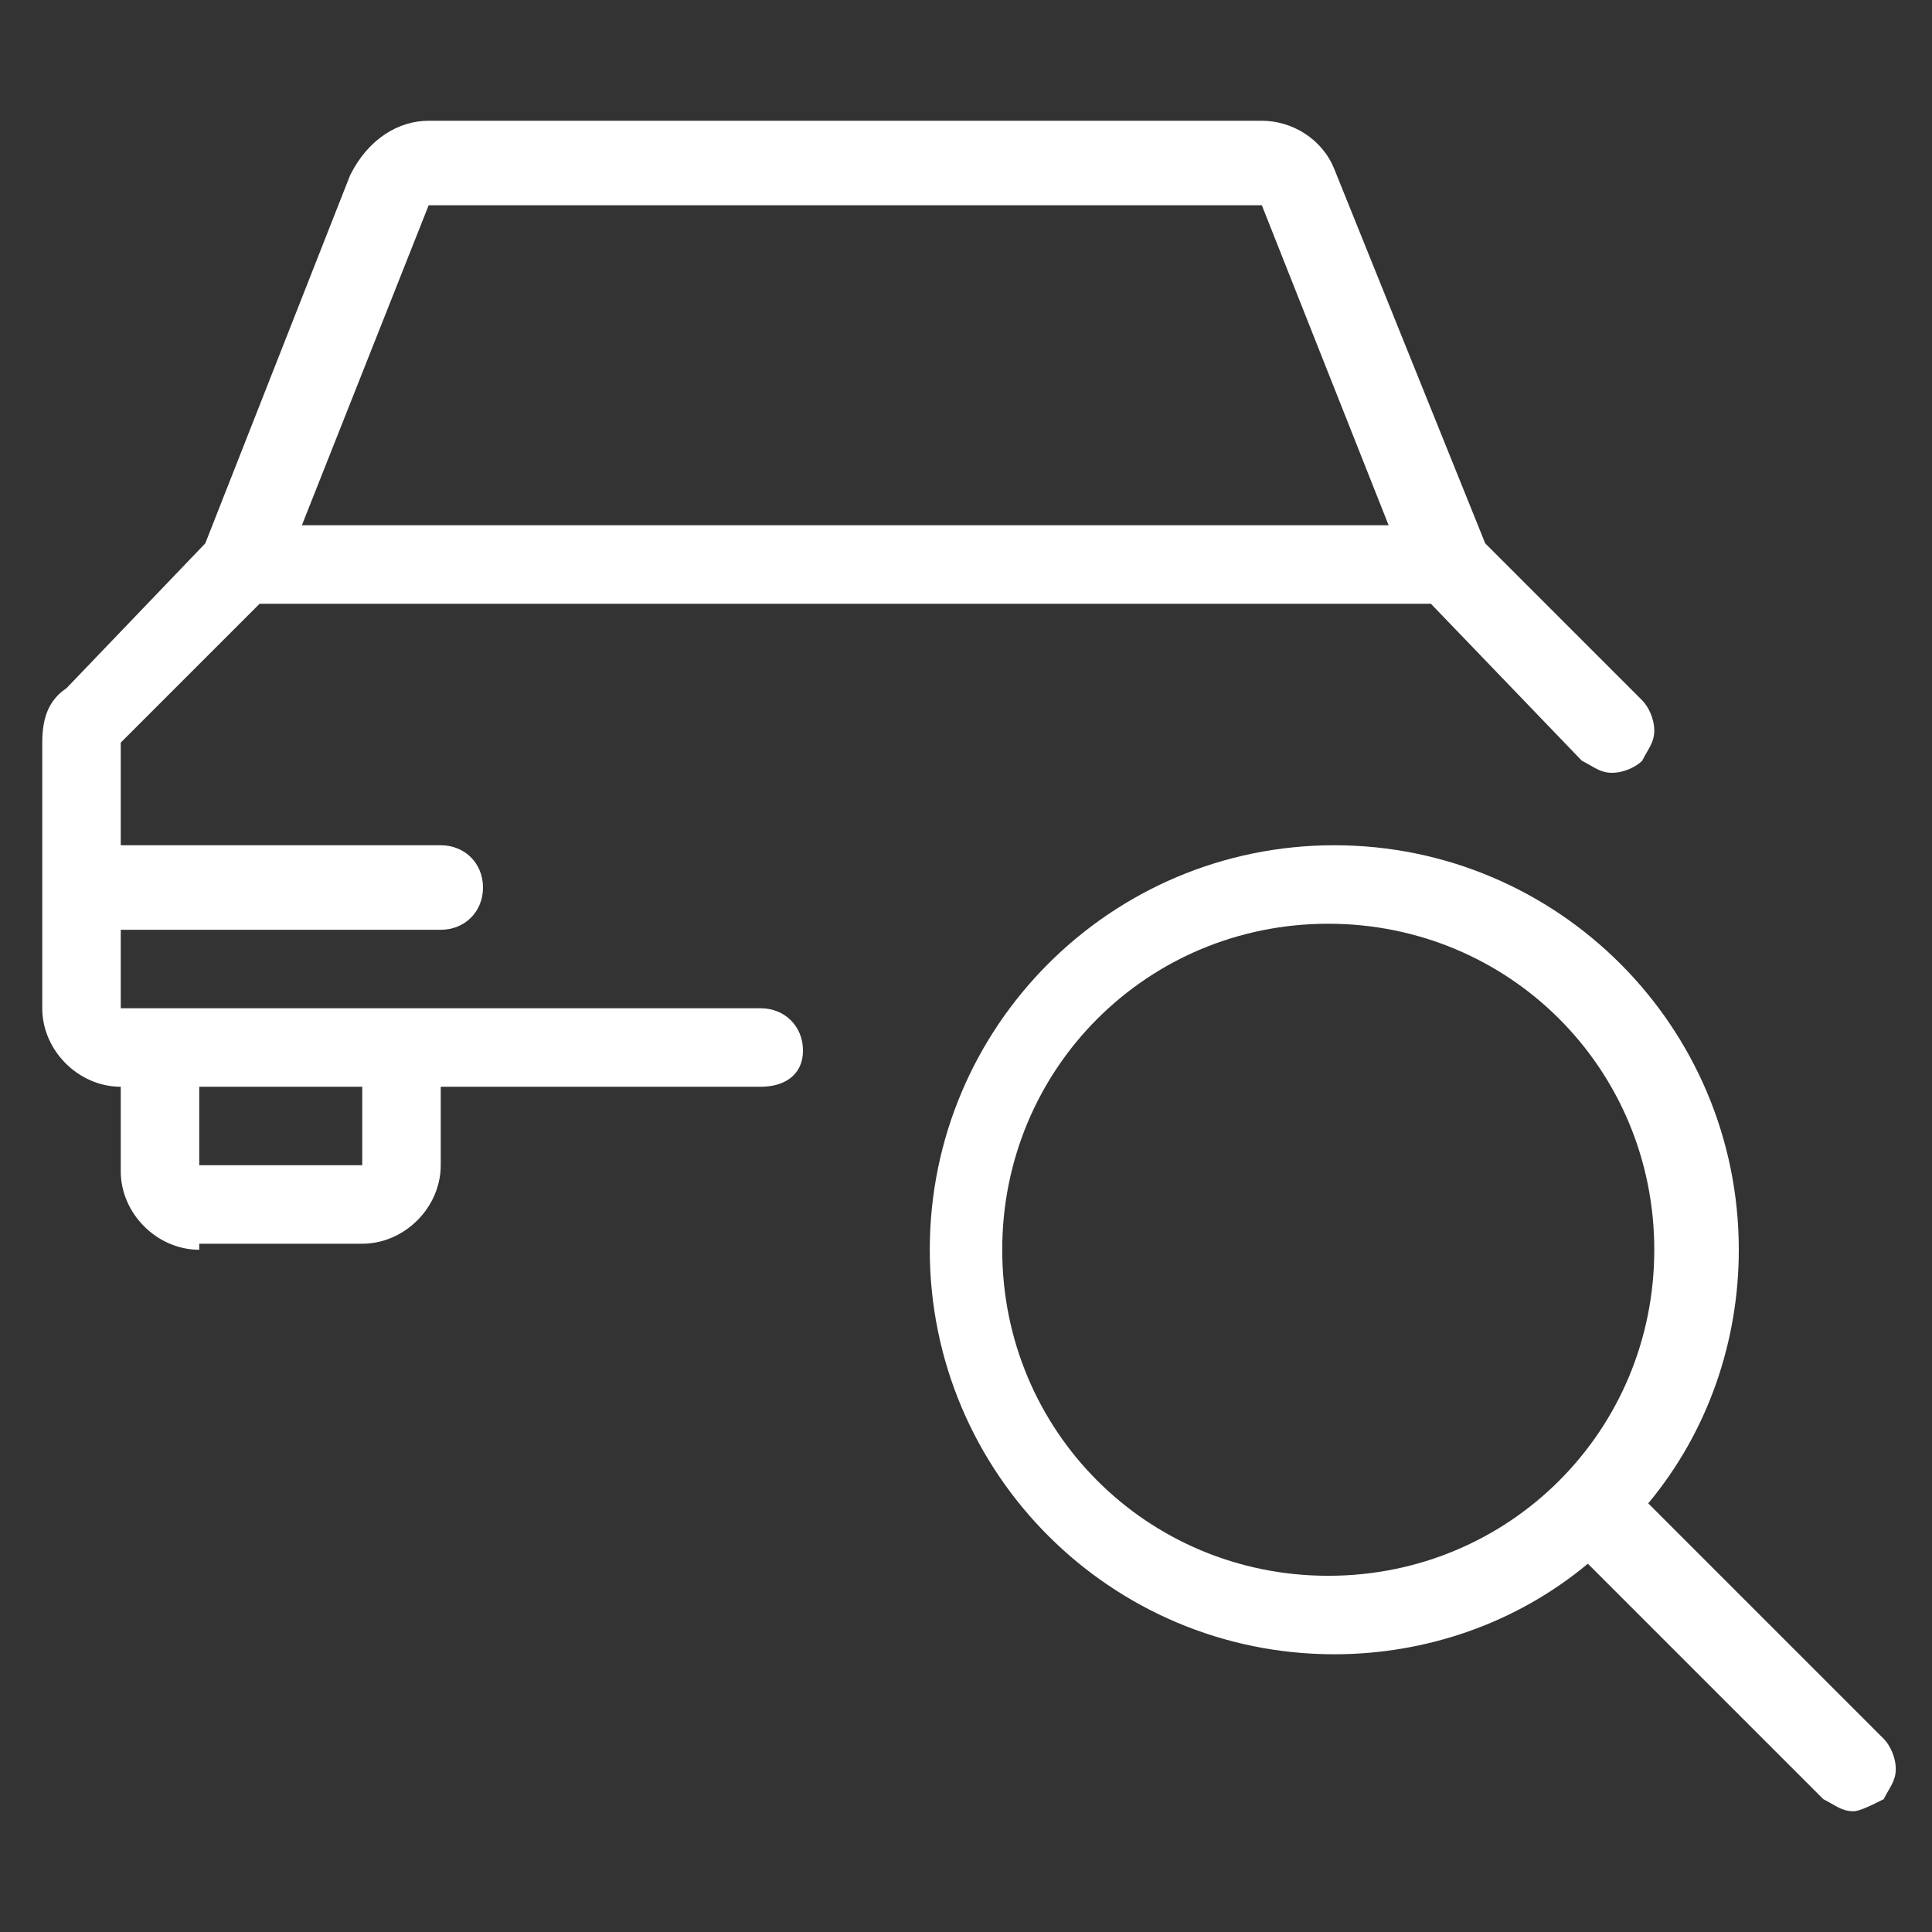 <?xml version="1.0" encoding="utf-8"?>
<!-- Generator: Adobe Illustrator 24.0.1, SVG Export Plug-In . SVG Version: 6.00 Build 0)  -->
<svg version="1.1" id="Ebene_1" xmlns="http://www.w3.org/2000/svg" xmlns:xlink="http://www.w3.org/1999/xlink" x="0px" y="0px"
	 viewBox="0 0 32 32" style="enable-background:new 0 0 32 32;" xml:space="preserve">
<rect x="0" y="0" width="32" height="32" fill="#333333" stroke="none"/>
<style type="text/css">
	.st0{fill:#FFFFFF;}
</style>
<path class="st0" d="M3.3,20.7c-0.7,0-1.3-0.6-1.3-1.3V18c-0.7,0-1.3-0.6-1.3-1.3v-4.4c0-0.4,0.1-0.7,0.4-0.9L3.4,9l2.4-6.1
	C6.1,2.3,6.6,2,7.1,2h13.8c0.5,0,1,0.3,1.2,0.8L24.6,9l2.6,2.6c0.1,0.1,0.2,0.3,0.2,0.5s-0.1,0.3-0.2,0.5c-0.1,0.1-0.3,0.2-0.5,0.2
	s-0.3-0.1-0.5-0.2L23.7,10H4.3L2,12.3V14h5.3C7.7,14,8,14.3,8,14.7s-0.3,0.7-0.7,0.7H2v1.3h10.6c0.4,0,0.7,0.3,0.7,0.7
	S13,18,12.6,18H7.3v1.3c0,0.7-0.6,1.3-1.3,1.3H3.3z M3.3,19.3H6V18H3.3V19.3z M23,8.7l-2.1-5.3H7.1L5,8.7H23z"/>
<path class="st0" d="M30.7,30c-0.2,0-0.3-0.1-0.5-0.2l-3.9-3.9c-1.2,1-2.7,1.5-4.2,1.5c-3.7,0-6.7-3-6.7-6.7c0-3.7,3-6.7,6.7-6.7
	c3.7,0,6.7,3,6.7,6.7c0,1.5-0.5,3-1.5,4.2l3.9,3.9c0.1,0.1,0.2,0.3,0.2,0.5c0,0.2-0.1,0.3-0.2,0.5C31,29.9,30.8,30,30.7,30z
	 M22,15.3c-3,0-5.4,2.4-5.4,5.4c0,3,2.4,5.4,5.4,5.4c3,0,5.4-2.4,5.4-5.4C27.4,17.7,25,15.3,22,15.3z"/>
</svg>
